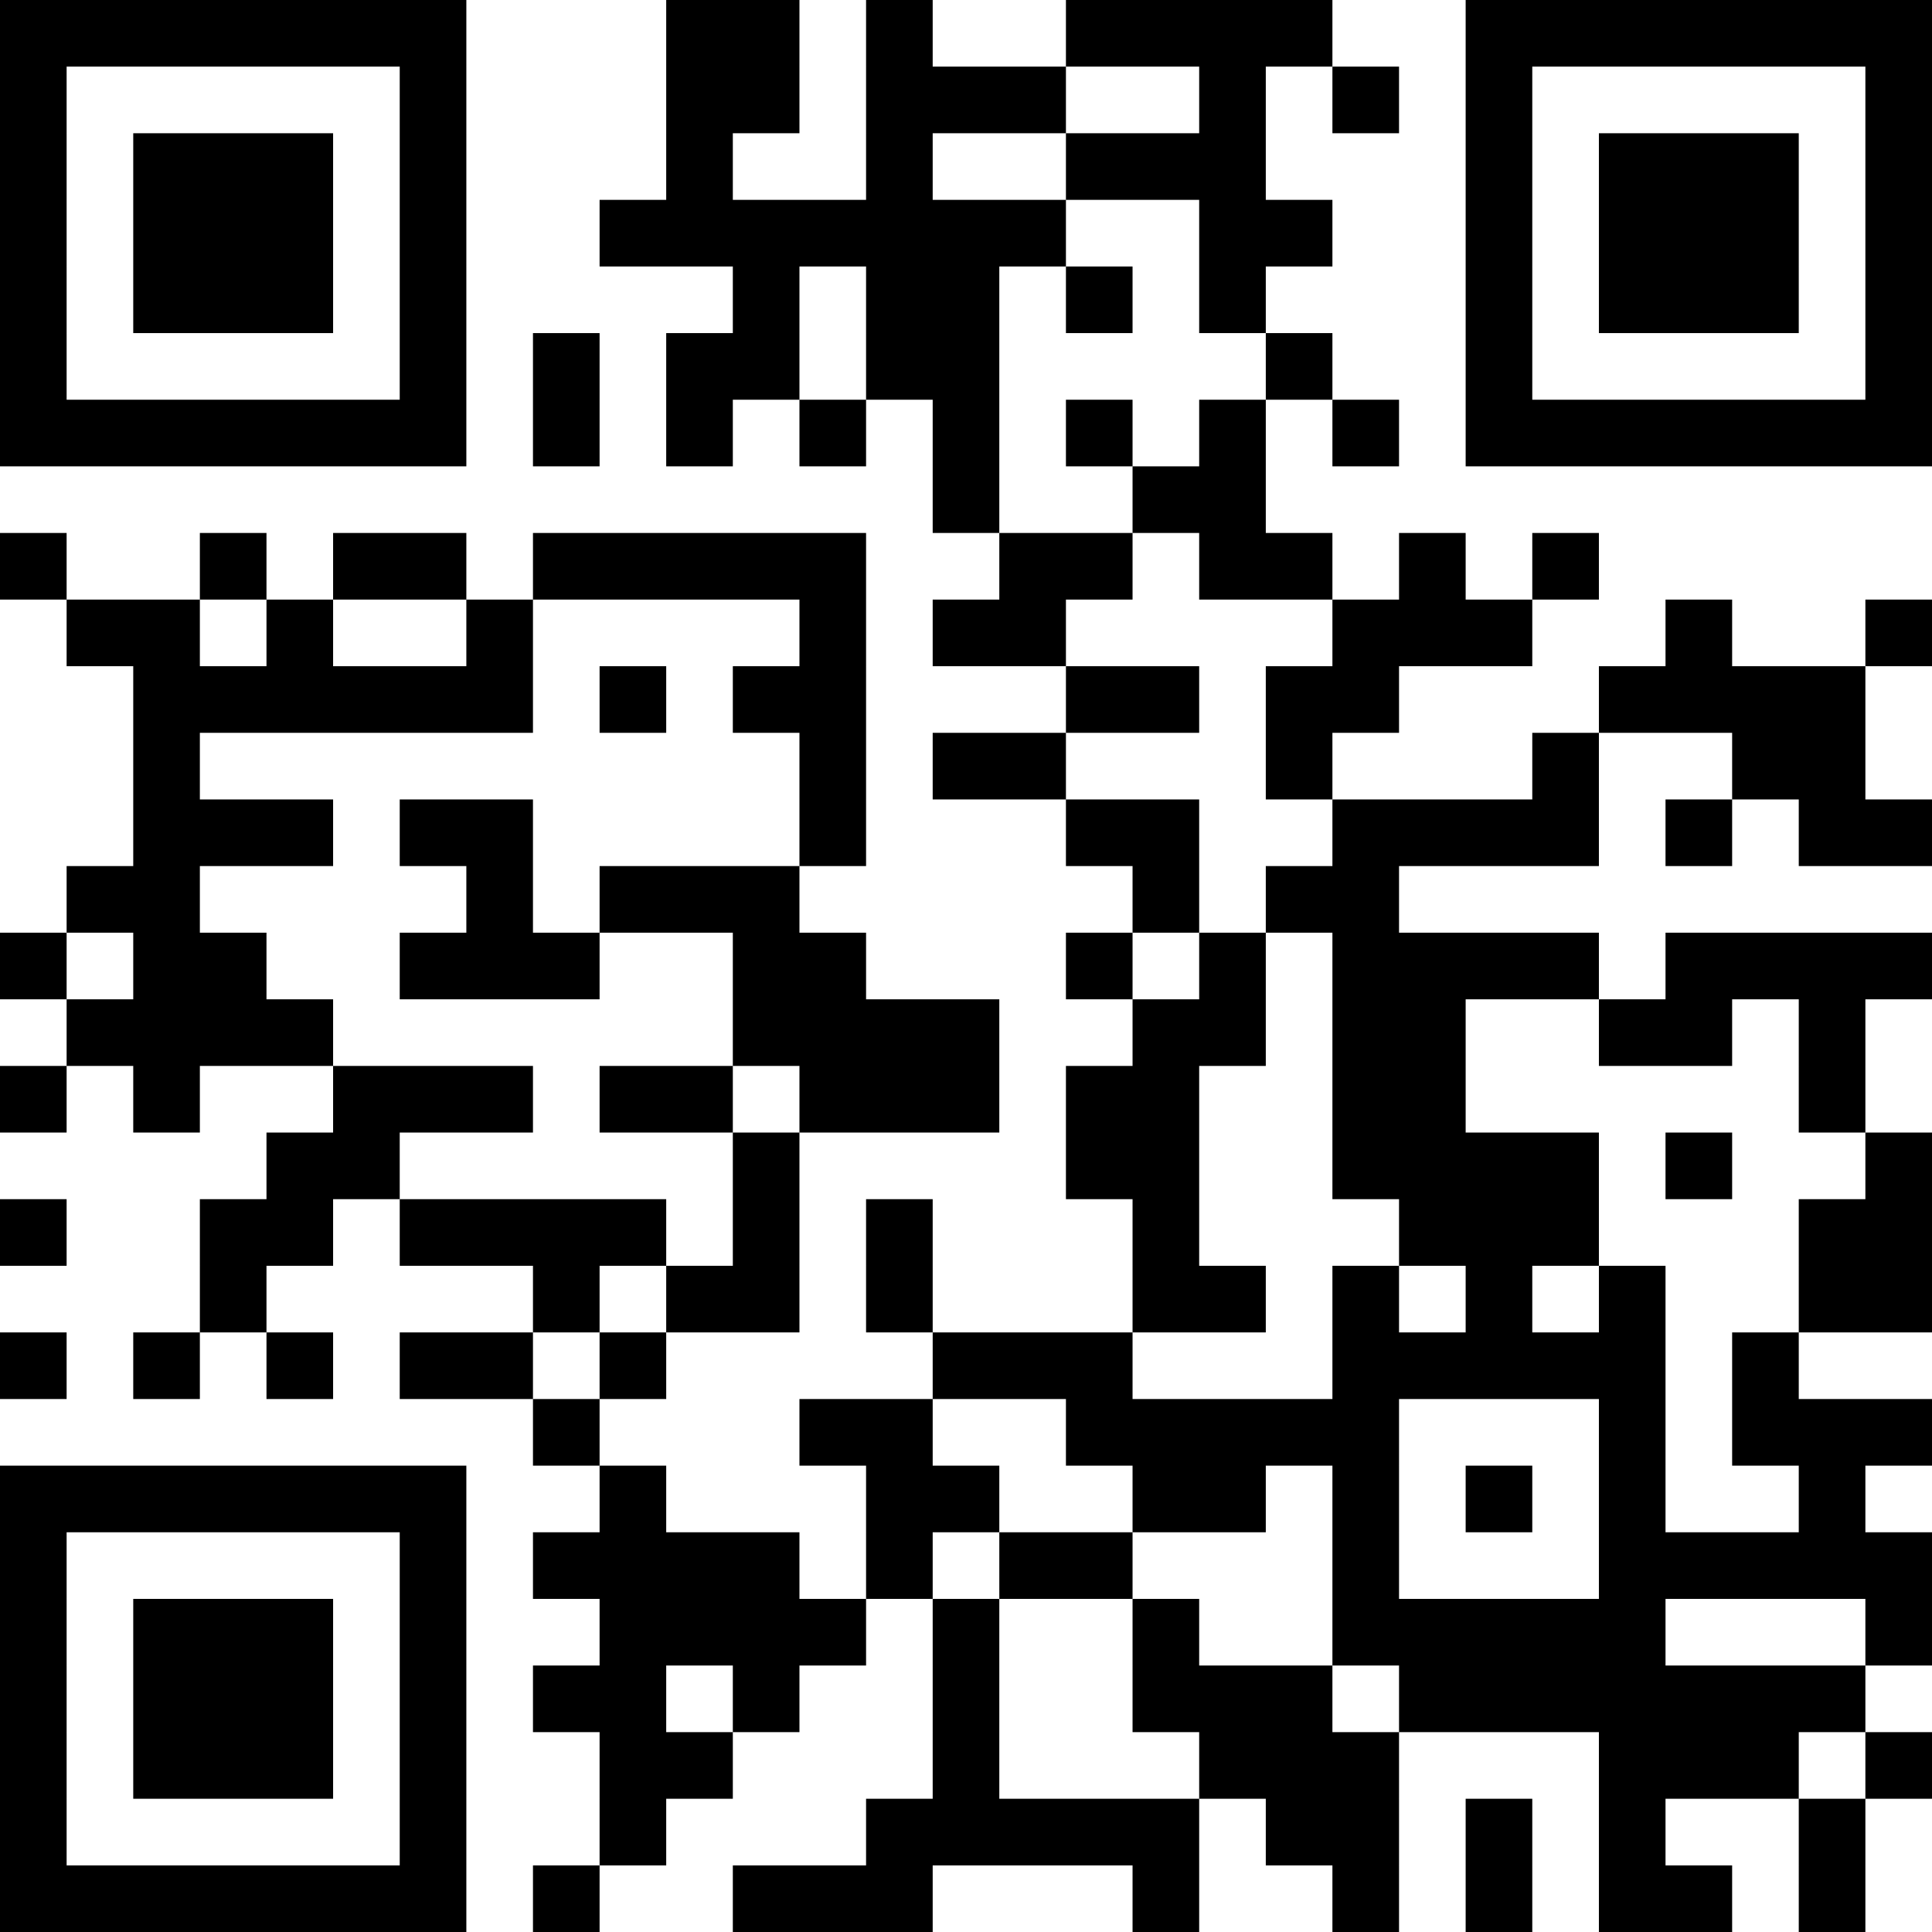 <?xml version="1.0" encoding="UTF-8"?><svg xmlns="http://www.w3.org/2000/svg" fill="#fff" height="29" style="fill: #fff;" viewBox="0 0 29 29" width="29"><path d="M0 0h29v29H0z"/><path d="M0 0.5h7m3 0h2m1 0h1m2 0h4m2 0h7M0 1.5h1m5 0h1m3 0h2m1 0h3m2 0h1m1 0h1m1 0h1m5 0h1M0 2.5h1m1 0h3m1 0h1m3 0h1m2 0h1m2 0h3m3 0h1m1 0h3m1 0h1M0 3.5h1m1 0h3m1 0h1m2 0h7m2 0h2m2 0h1m1 0h3m1 0h1M0 4.5h1m1 0h3m1 0h1m4 0h1m1 0h2m1 0h1m1 0h1m3 0h1m1 0h3m1 0h1M0 5.5h1m5 0h1m1 0h1m1 0h2m1 0h2m4 0h1m2 0h1m5 0h1M0 6.5h7m1 0h1m1 0h1m1 0h1m1 0h1m1 0h1m1 0h1m1 0h1m1 0h7M14 7.5h1m2 0h2M0 8.5h1m2 0h1m1 0h2m1 0h5m2 0h2m1 0h2m1 0h1m1 0h1M1 9.5h2m1 0h1m2 0h1m4 0h1m1 0h2m4 0h3m2 0h1m2 0h1M2 10.5h6m1 0h1m1 0h2m3 0h2m1 0h2m3 0h4M2 11.5h1m9 0h1m1 0h2m3 0h1m3 0h1m2 0h2M2 12.5h3m1 0h2m4 0h1m3 0h2m2 0h4m1 0h1m1 0h2M1 13.5h2m4 0h1m1 0h3m5 0h1m1 0h2M0 14.5h1m1 0h2m2 0h3m2 0h2m3 0h1m1 0h1m1 0h4m1 0h4M1 15.5h4m6 0h4m2 0h2m1 0h2m2 0h2m1 0h1M0 16.5h1m1 0h1m2 0h3m1 0h2m1 0h3m1 0h2m2 0h2m5 0h1M4 17.5h2m5 0h1m4 0h2m2 0h4m1 0h1m2 0h1M0 18.5h1m2 0h2m1 0h4m1 0h1m1 0h1m3 0h1m3 0h3m3 0h2M3 19.5h1m4 0h1m1 0h2m1 0h1m3 0h2m1 0h1m1 0h1m1 0h1m2 0h2M0 20.5h1m1 0h1m1 0h1m1 0h2m1 0h1m4 0h3m3 0h5m1 0h1M8 21.5h1m3 0h2m2 0h5m3 0h1m1 0h3M0 22.5h7m2 0h1m3 0h2m2 0h2m1 0h1m1 0h1m1 0h1m2 0h1M0 23.5h1m5 0h1m1 0h4m1 0h1m1 0h2m3 0h1m3 0h5M0 24.5h1m1 0h3m1 0h1m2 0h4m1 0h1m2 0h1m2 0h5m3 0h1M0 25.5h1m1 0h3m1 0h1m1 0h2m1 0h1m2 0h1m2 0h3m1 0h7M0 26.5h1m1 0h3m1 0h1m2 0h2m3 0h1m3 0h3m3 0h3m1 0h1M0 27.5h1m5 0h1m2 0h1m3 0h5m1 0h2m1 0h1m1 0h1m2 0h1M0 28.5h7m1 0h1m2 0h3m3 0h1m2 0h1m1 0h1m1 0h2m1 0h1" stroke="#000"/></svg>